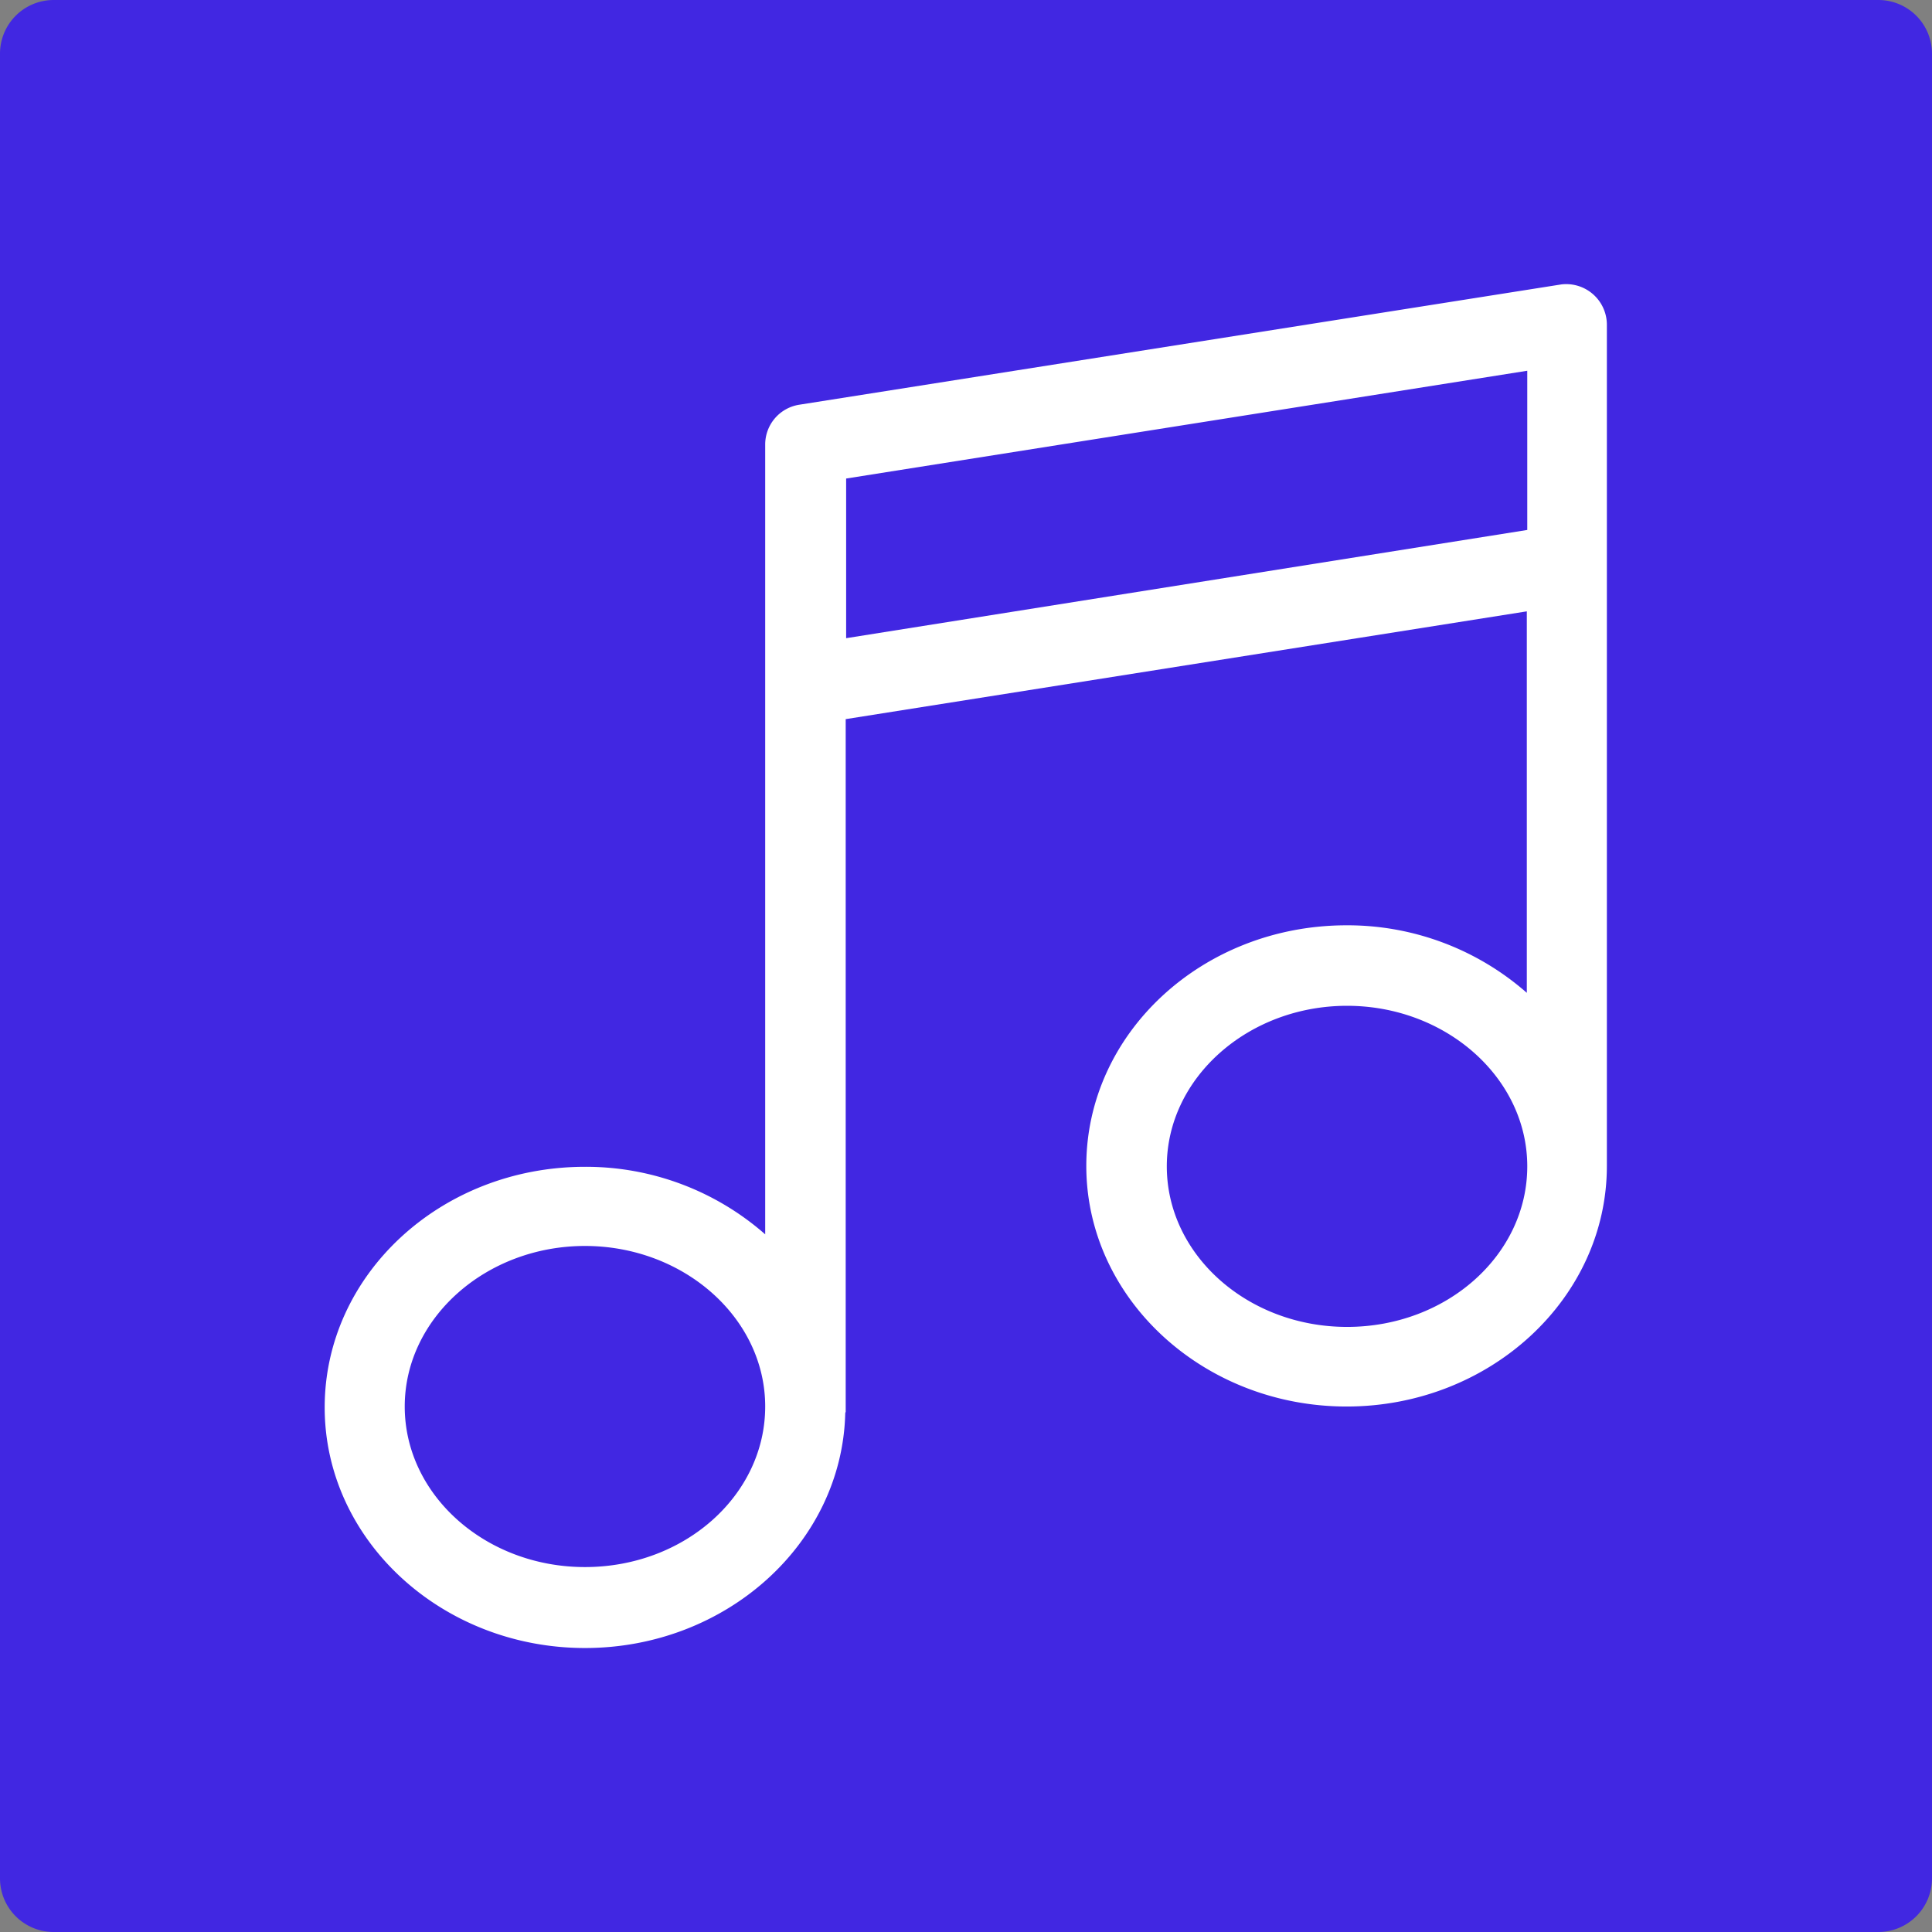 <svg id="Capa_1" data-name="Capa 1" xmlns="http://www.w3.org/2000/svg" viewBox="0 0 432 432"><rect x="0" y="0" width="432" height="432" fill="#808080" stroke="none"/><path d="M52,40H460a12,12,0,0,1,12,12V460a12,12,0,0,1-12,12H52a12,12,0,0,1-12-12V52A12,12,0,0,1,52,40Z" transform="translate(-40 -40)" fill="#4127e2"/><path d="M389.1,103.6,218.7,130.5a9,9,0,0,0-7.6,8.9V316a60.74,60.74,0,0,0-40.3-15.1c-32.2,0-58.2,24.1-58.2,53.8s26.2,53.8,58.2,53.8c31.6,0,57.5-23.4,58.2-52.5a1,1,0,0,1,.1-.3V200.8l152.3-24.1V262a60.74,60.74,0,0,0-40.3-15.1c-32.2,0-58.2,24.1-58.2,53.8s26.2,53.8,58.2,53.8,58.2-24.1,58.2-53.8V112.5a9.09,9.09,0,0,0-10.2-8.9ZM170.8,390.4c-22.2,0-40.3-16.1-40.3-35.9s18.2-35.9,40.3-35.9,40.3,16.1,40.3,35.9S193.1,390.4,170.8,390.4Zm58.4-207.7V147l152.3-24.1v35.6Zm112,154c-22.2,0-40.3-16.1-40.3-35.9s18.2-35.9,40.3-35.9,40.3,16.1,40.3,35.9S363.5,336.7,341.2,336.7Z" transform="translate(-40 -40)" fill="#fff"/></svg>